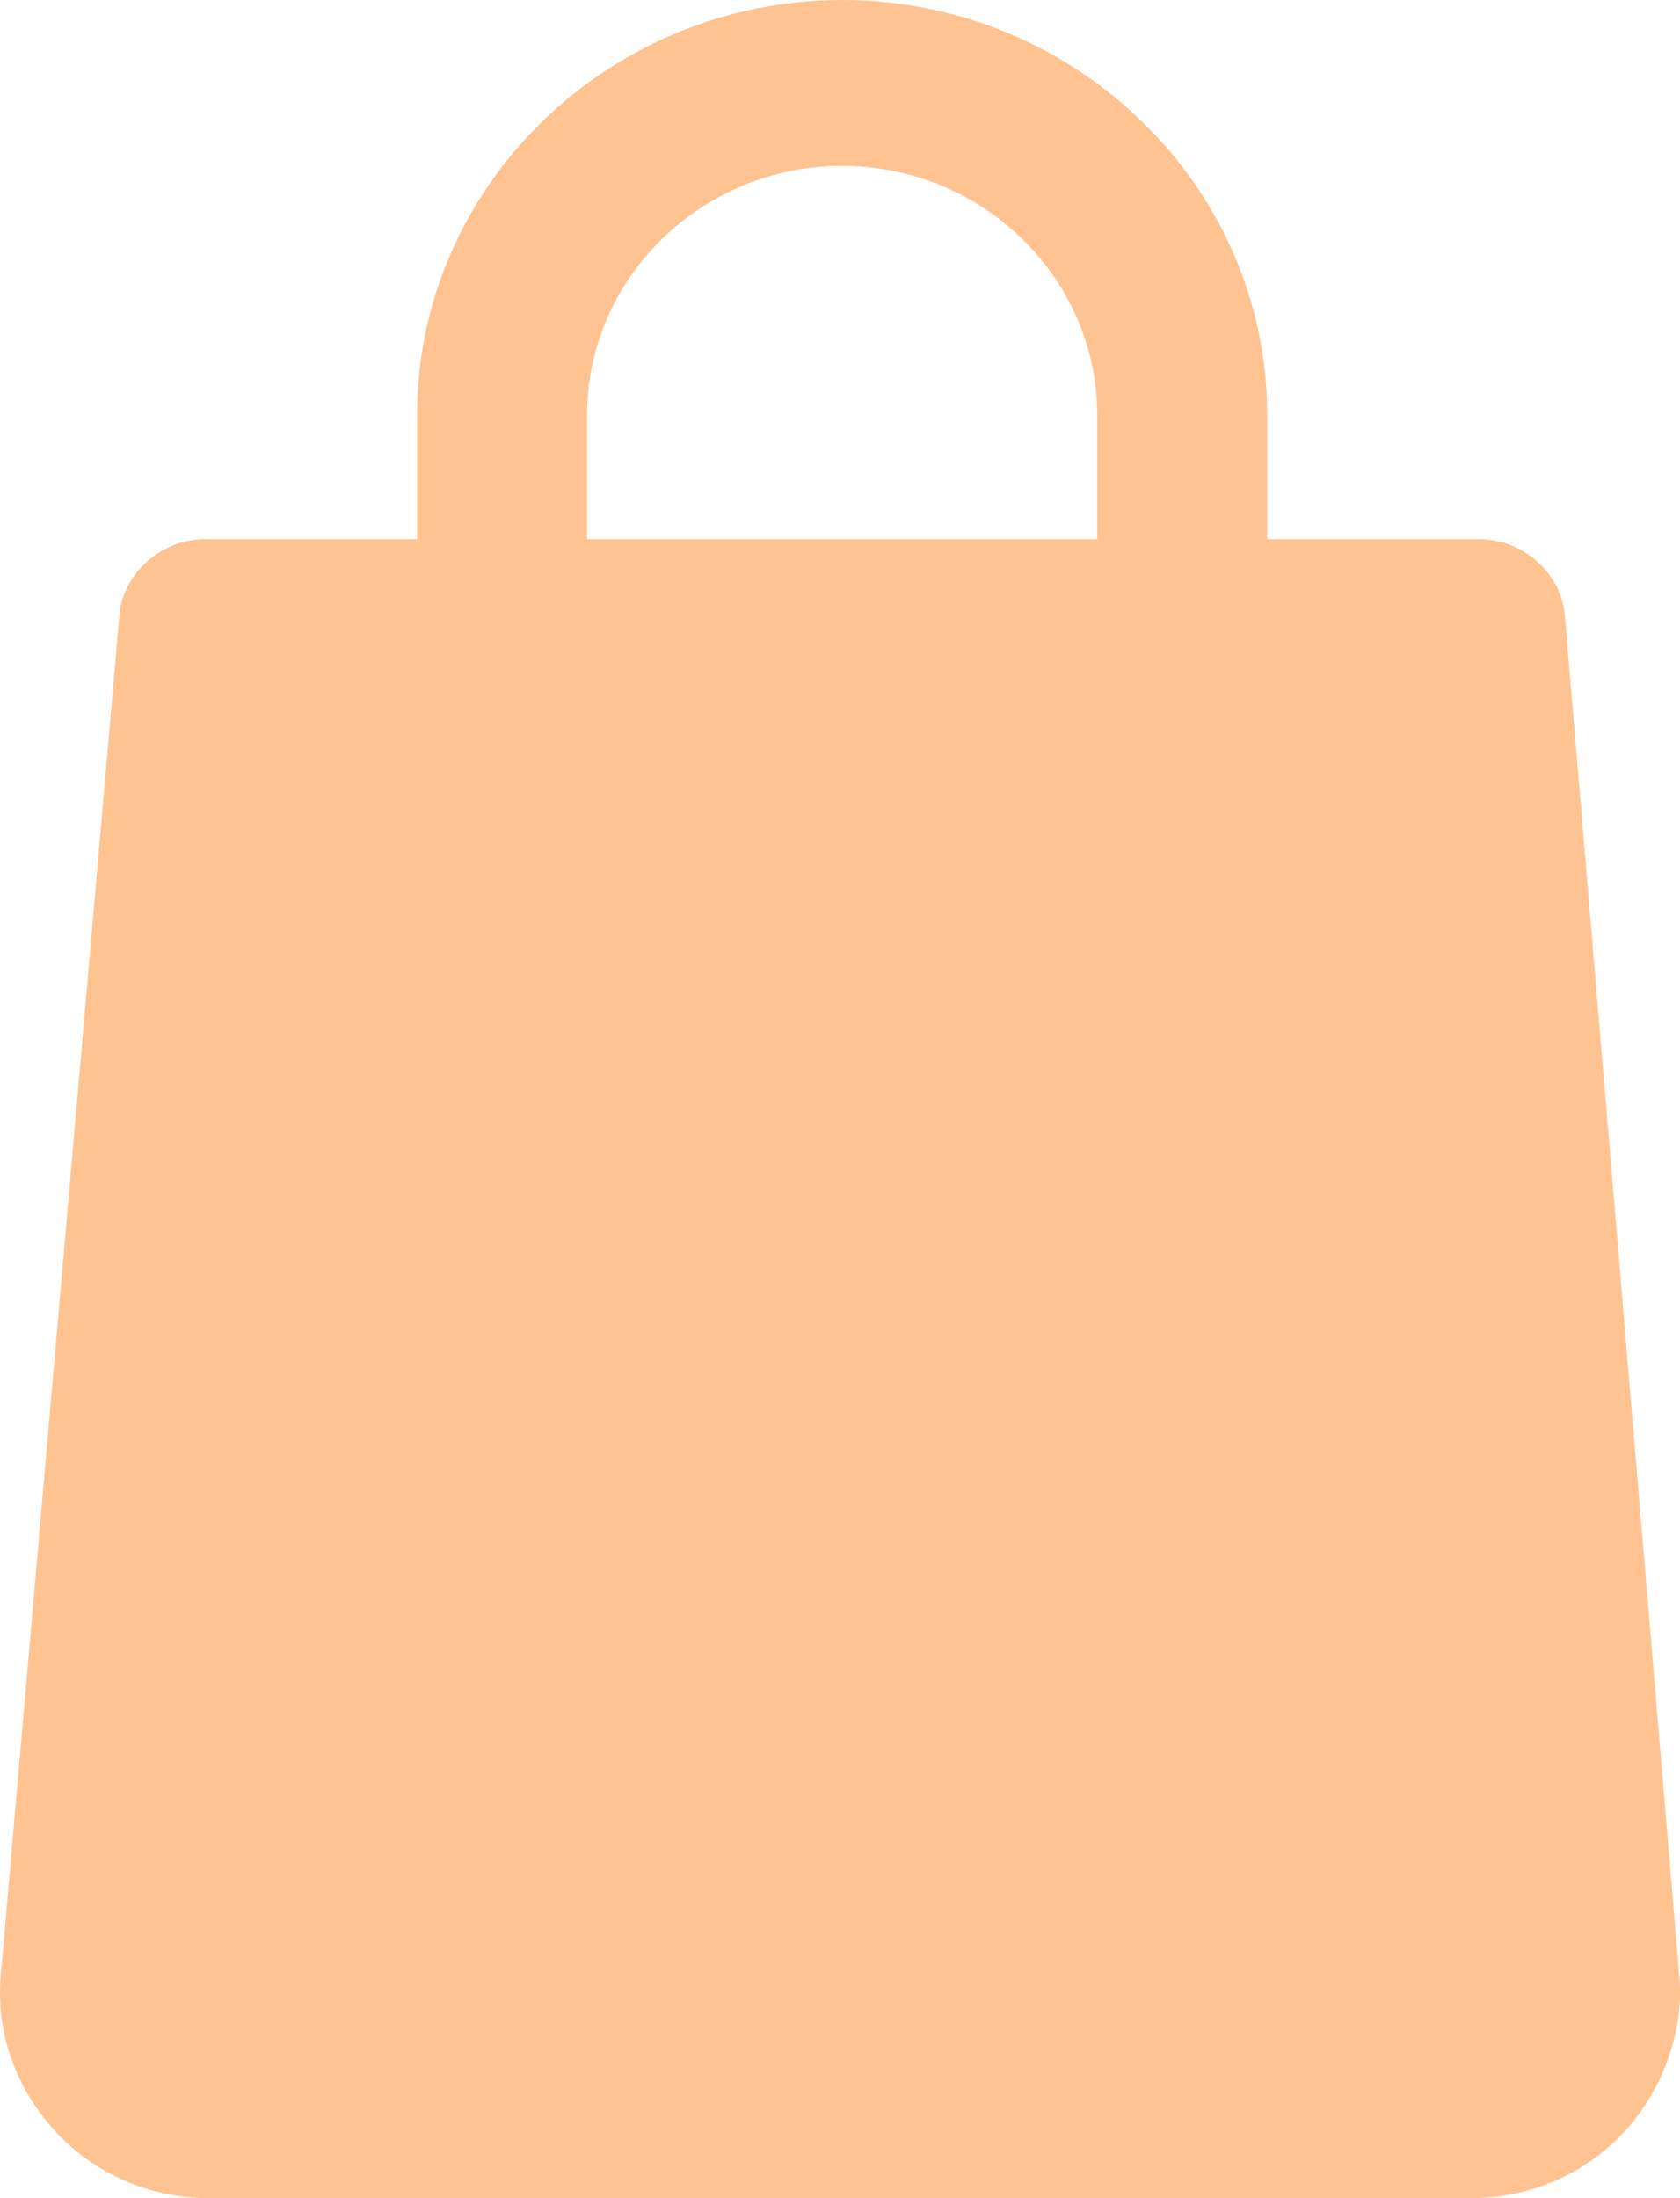 <?xml version="1.0" encoding="UTF-8"?> <svg xmlns="http://www.w3.org/2000/svg" width="26" height="34" viewBox="0 0 26 34" fill="none"><path d="M24.216 9.494C24.15 8.853 23.558 8.34 22.9 8.34H19.611V6.415C19.611 2.887 16.651 0 13.033 0C9.415 0 6.455 2.887 6.455 6.415V8.34H3.166C2.508 8.34 1.916 8.853 1.85 9.494L0.008 30.6C-0.057 31.498 0.271 32.332 0.863 32.974C1.455 33.615 2.311 34 3.232 34H22.768C23.689 34 24.544 33.615 25.137 32.974C25.729 32.332 26.058 31.434 25.992 30.6L24.216 9.494ZM9.086 6.415C9.086 4.298 10.862 2.566 13.033 2.566C15.204 2.566 16.98 4.298 16.98 6.415V8.34H9.086V6.415Z" fill="#FFC392"></path></svg> 